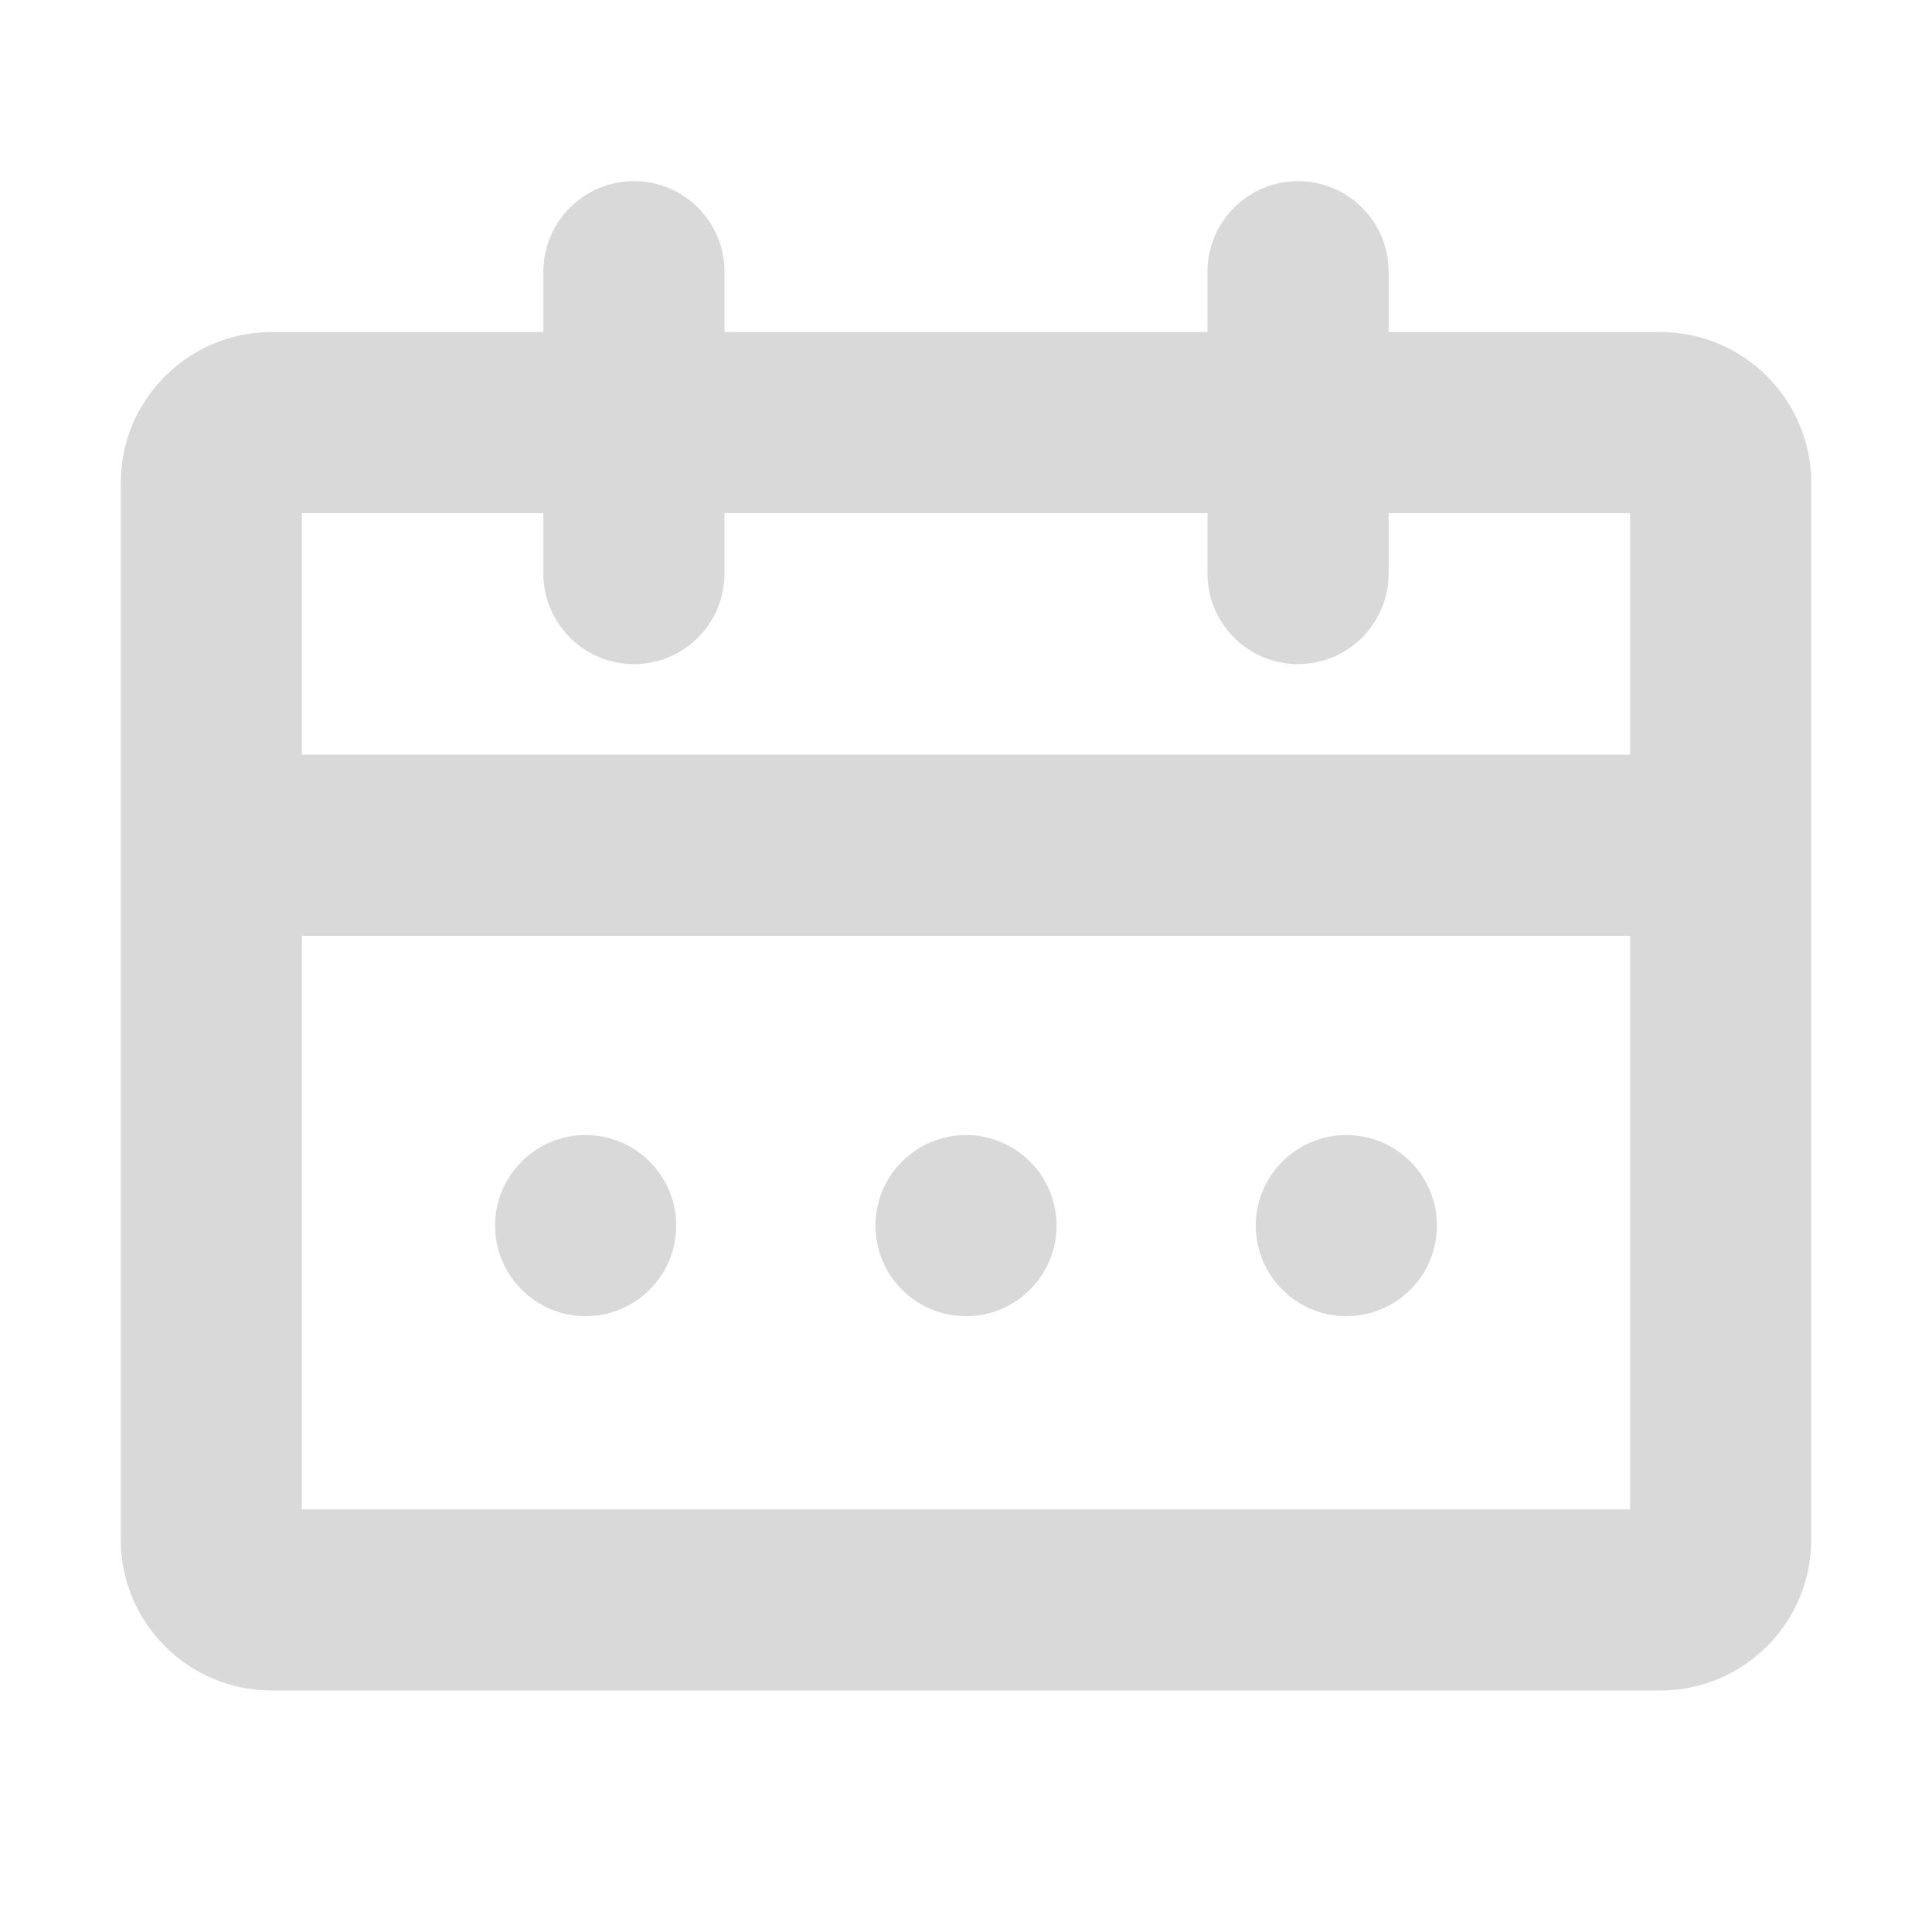 <svg width="16" height="16" viewBox="0 0 16 16" fill="none" xmlns="http://www.w3.org/2000/svg">
    <path
        d="M4.1 10.15C4.1 9.736 4.436 9.4 4.85 9.4C5.264 9.4 5.6 9.736 5.6 10.15C5.6 10.564 5.264 10.9 4.85 10.9C4.436 10.9 4.1 10.564 4.1 10.15Z"
        fill="#D9D9D9" />
    <path
        d="M8 9.4C7.586 9.4 7.25 9.736 7.25 10.15C7.25 10.564 7.586 10.9 8 10.9C8.414 10.9 8.75 10.564 8.75 10.15C8.75 9.736 8.414 9.4 8 9.4Z"
        fill="#D9D9D9" />
    <path
        d="M11.15 9.4C10.736 9.4 10.4 9.736 10.4 10.15C10.4 10.564 10.736 10.9 11.15 10.9C11.564 10.9 11.9 10.564 11.9 10.15C11.9 9.736 11.564 9.4 11.15 9.4Z"
        fill="#D9D9D9" />
    <path fill-rule="evenodd" clip-rule="evenodd"
        d="M11.5 2.25C11.5 1.836 11.164 1.5 10.75 1.5C10.336 1.5 10 1.836 10 2.25V2.75L6 2.75V2.25C6 1.836 5.664 1.5 5.25 1.5C4.836 1.5 4.5 1.836 4.5 2.25V2.75L2.25 2.75C1.56 2.75 1 3.31 1 4V12.75C1 13.44 1.56 14 2.25 14L13.75 14C14.44 14 15 13.44 15 12.75V4C15 3.31 14.44 2.75 13.75 2.75L11.5 2.75V2.25ZM4.5 4.75V4.25H2.5L2.5 6.25L13.5 6.25V4.25H11.5V4.75C11.5 5.164 11.164 5.5 10.75 5.5C10.336 5.5 10 5.164 10 4.75V4.25L6 4.25L6 4.75C6 5.164 5.664 5.5 5.25 5.5C4.836 5.5 4.5 5.164 4.5 4.75ZM2.5 7.75L13.5 7.75V12.5L2.5 12.5L2.5 7.75Z"
        fill="#D9D9D9" />
</svg>